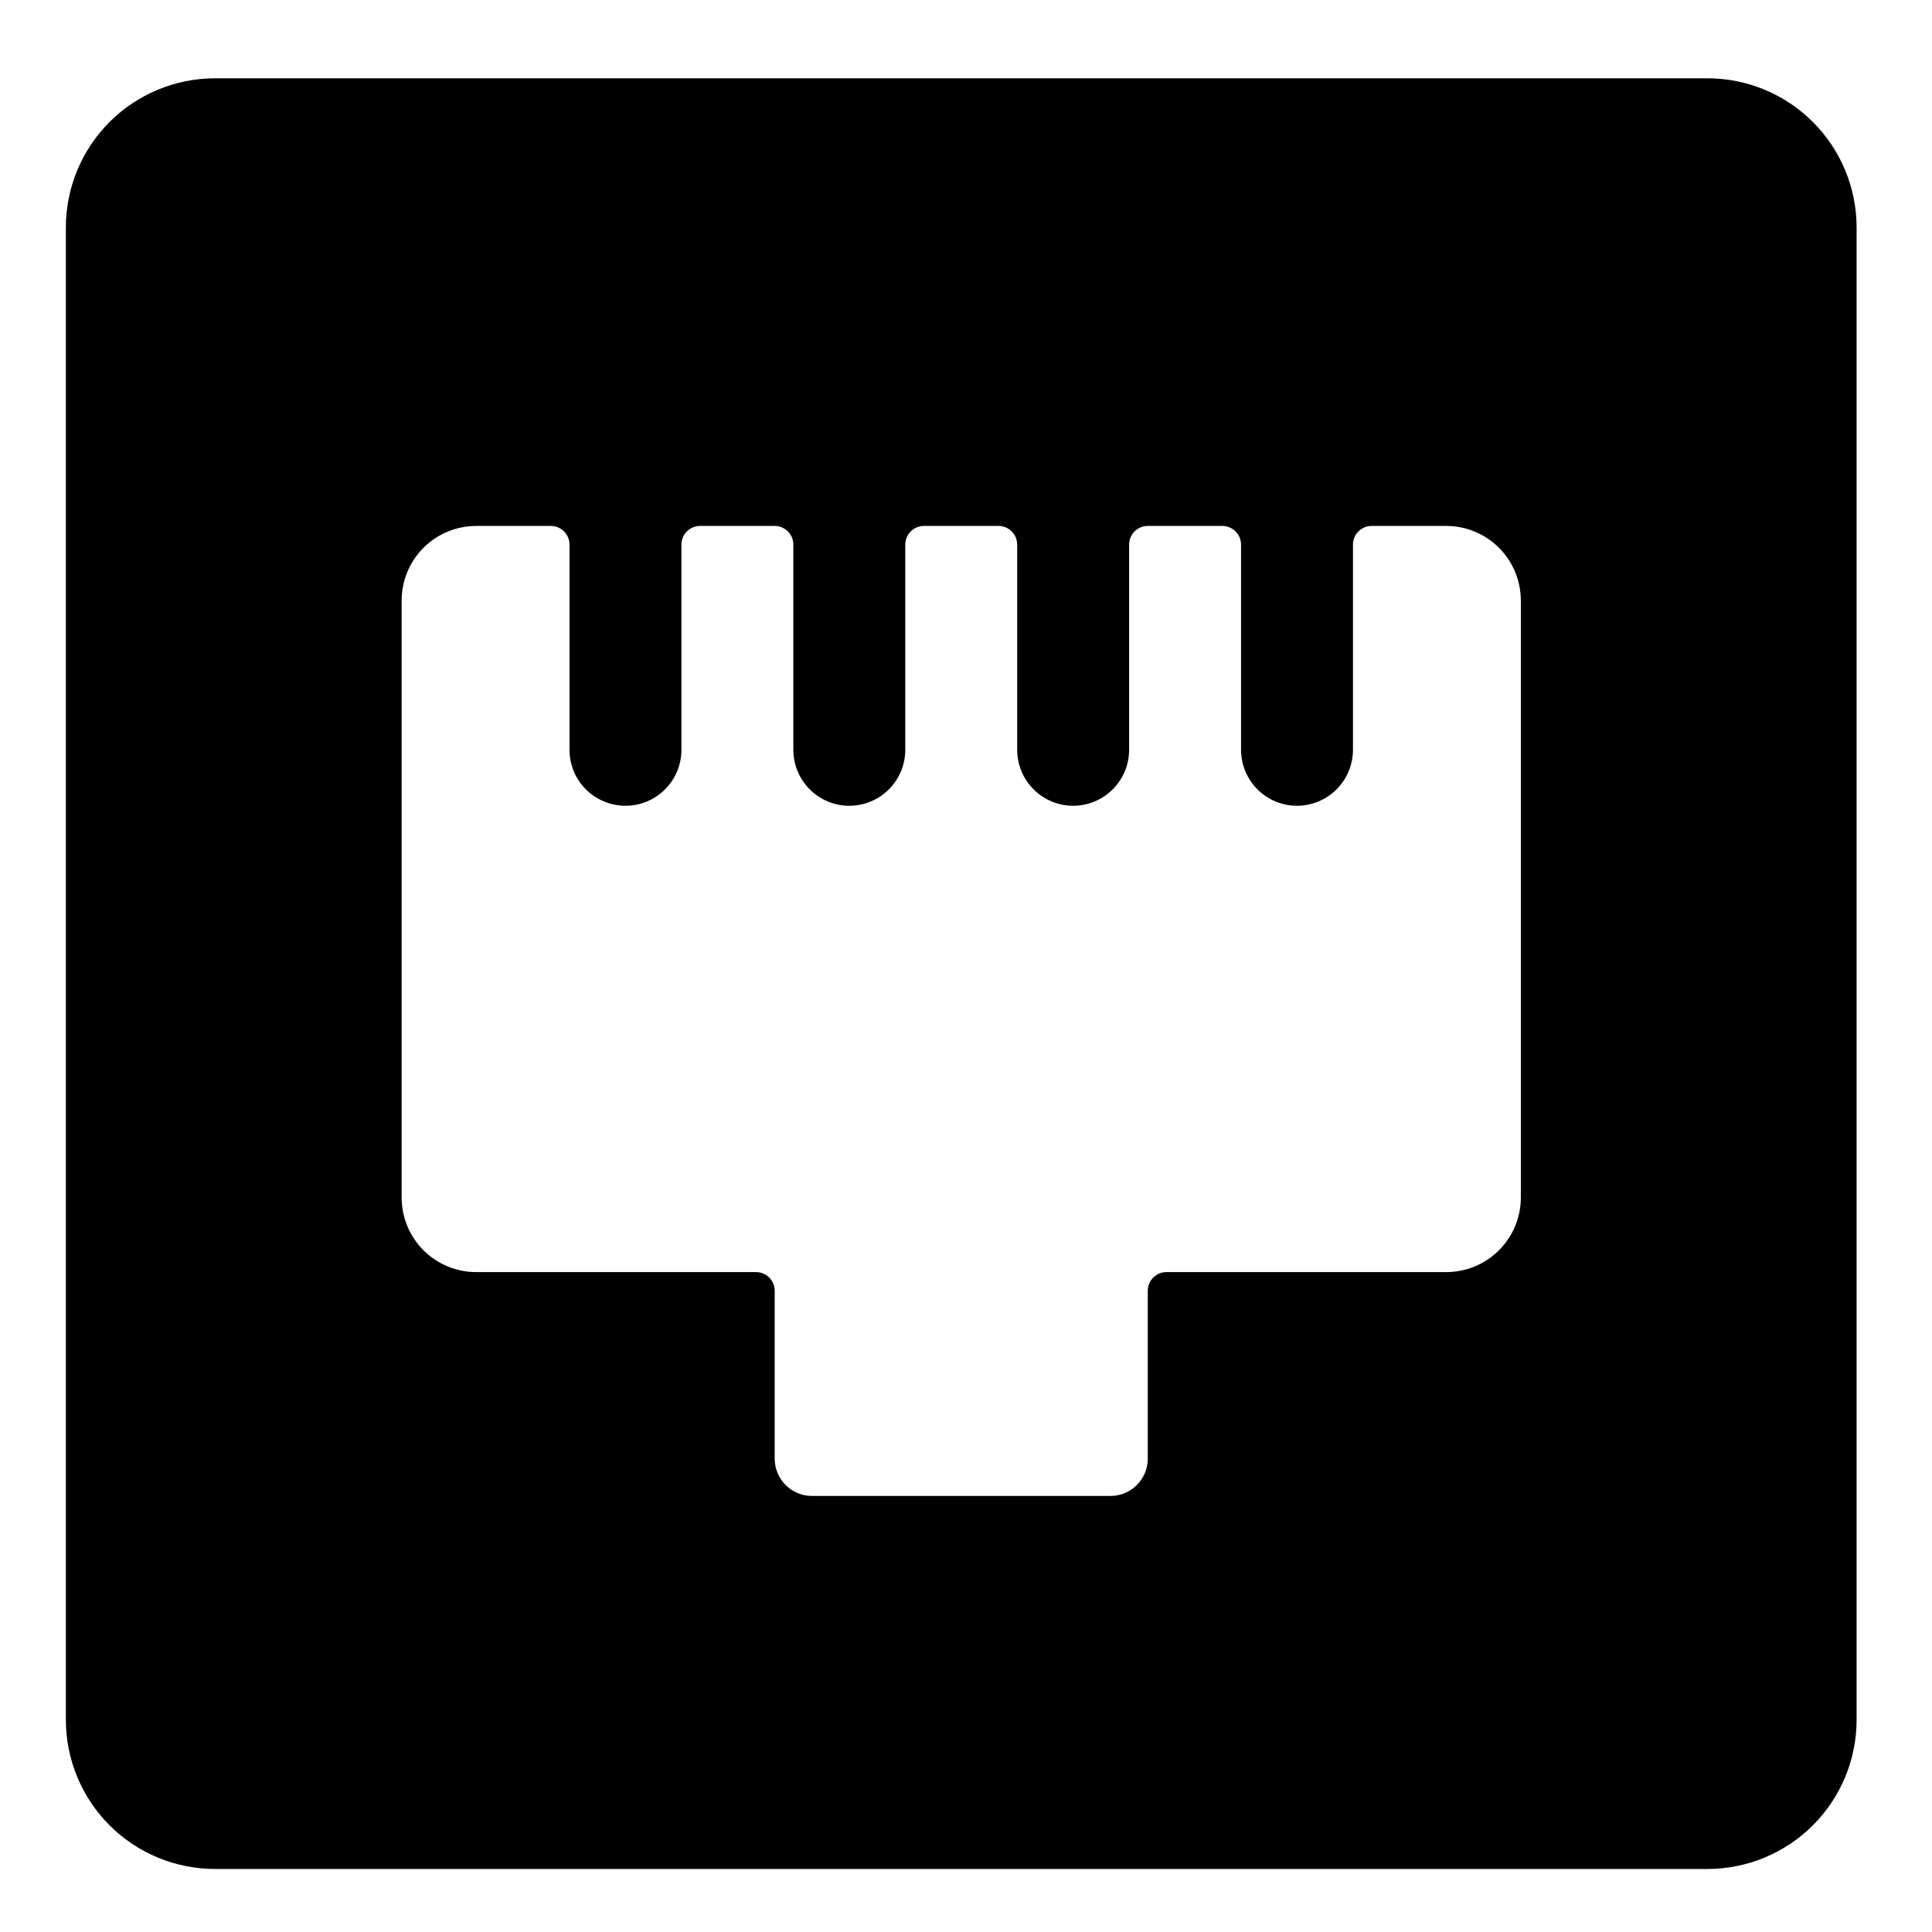 <?xml version="1.0" encoding="utf-8"?>
<svg xmlns="http://www.w3.org/2000/svg" fill="none" height="100%" overflow="visible" preserveAspectRatio="none" style="display: block;" viewBox="0 0 44 44" width="100%">
<g id="streamline-ultimate:ethernet-port-bold">
<path d="M42.283 5.181C42.283 4.28 41.925 3.415 41.287 2.778C40.65 2.141 39.785 1.783 38.884 1.783H4.899C3.997 1.783 3.133 2.141 2.495 2.778C1.858 3.415 1.5 4.28 1.5 5.181L1.5 39.167C1.5 40.068 1.858 40.933 2.495 41.57C3.133 42.207 3.997 42.565 4.899 42.565H38.884C39.785 42.565 40.65 42.207 41.287 41.57C41.925 40.933 42.283 40.068 42.283 39.167V5.181ZM34.636 27.272C34.636 27.723 34.457 28.155 34.138 28.474C33.82 28.792 33.387 28.971 32.937 28.971H26.564C26.452 28.971 26.344 29.016 26.264 29.096C26.184 29.175 26.14 29.283 26.14 29.396V33.219C26.14 33.445 26.05 33.661 25.891 33.82C25.731 33.98 25.515 34.069 25.29 34.069H18.493C18.267 34.069 18.051 33.98 17.892 33.82C17.733 33.661 17.643 33.445 17.643 33.219V29.396C17.643 29.283 17.598 29.175 17.519 29.096C17.439 29.016 17.331 28.971 17.218 28.971H10.846C10.395 28.971 9.963 28.792 9.644 28.474C9.326 28.155 9.147 27.723 9.147 27.272V13.678C9.147 13.227 9.326 12.795 9.644 12.476C9.963 12.157 10.395 11.978 10.846 11.978H12.545C12.658 11.978 12.766 12.023 12.846 12.103C12.925 12.182 12.97 12.29 12.97 12.403V17.076C12.97 17.414 13.104 17.738 13.343 17.977C13.582 18.216 13.907 18.351 14.245 18.351C14.583 18.351 14.907 18.216 15.146 17.977C15.385 17.738 15.519 17.414 15.519 17.076V12.403C15.519 12.29 15.564 12.182 15.643 12.103C15.723 12.023 15.831 11.978 15.944 11.978H17.643C17.756 11.978 17.864 12.023 17.944 12.103C18.023 12.182 18.068 12.29 18.068 12.403V17.076C18.068 17.414 18.202 17.738 18.441 17.977C18.68 18.216 19.004 18.351 19.342 18.351C19.68 18.351 20.005 18.216 20.244 17.977C20.483 17.738 20.617 17.414 20.617 17.076V12.403C20.617 12.29 20.662 12.182 20.741 12.103C20.821 12.023 20.929 11.978 21.042 11.978H22.741C22.854 11.978 22.962 12.023 23.041 12.103C23.121 12.182 23.166 12.29 23.166 12.403V17.076C23.166 17.414 23.3 17.738 23.539 17.977C23.778 18.216 24.102 18.351 24.44 18.351C24.778 18.351 25.102 18.216 25.341 17.977C25.581 17.738 25.715 17.414 25.715 17.076V12.403C25.715 12.29 25.759 12.182 25.839 12.103C25.919 12.023 26.027 11.978 26.14 11.978H27.839C27.951 11.978 28.06 12.023 28.139 12.103C28.219 12.182 28.264 12.29 28.264 12.403V17.076C28.264 17.414 28.398 17.738 28.637 17.977C28.876 18.216 29.2 18.351 29.538 18.351C29.876 18.351 30.2 18.216 30.439 17.977C30.678 17.738 30.813 17.414 30.813 17.076V12.403C30.813 12.29 30.857 12.182 30.937 12.103C31.017 12.023 31.125 11.978 31.237 11.978H32.937C33.387 11.978 33.82 12.157 34.138 12.476C34.457 12.795 34.636 13.227 34.636 13.678V27.272Z" fill="black" id="Vector"/>
</g>
</svg>